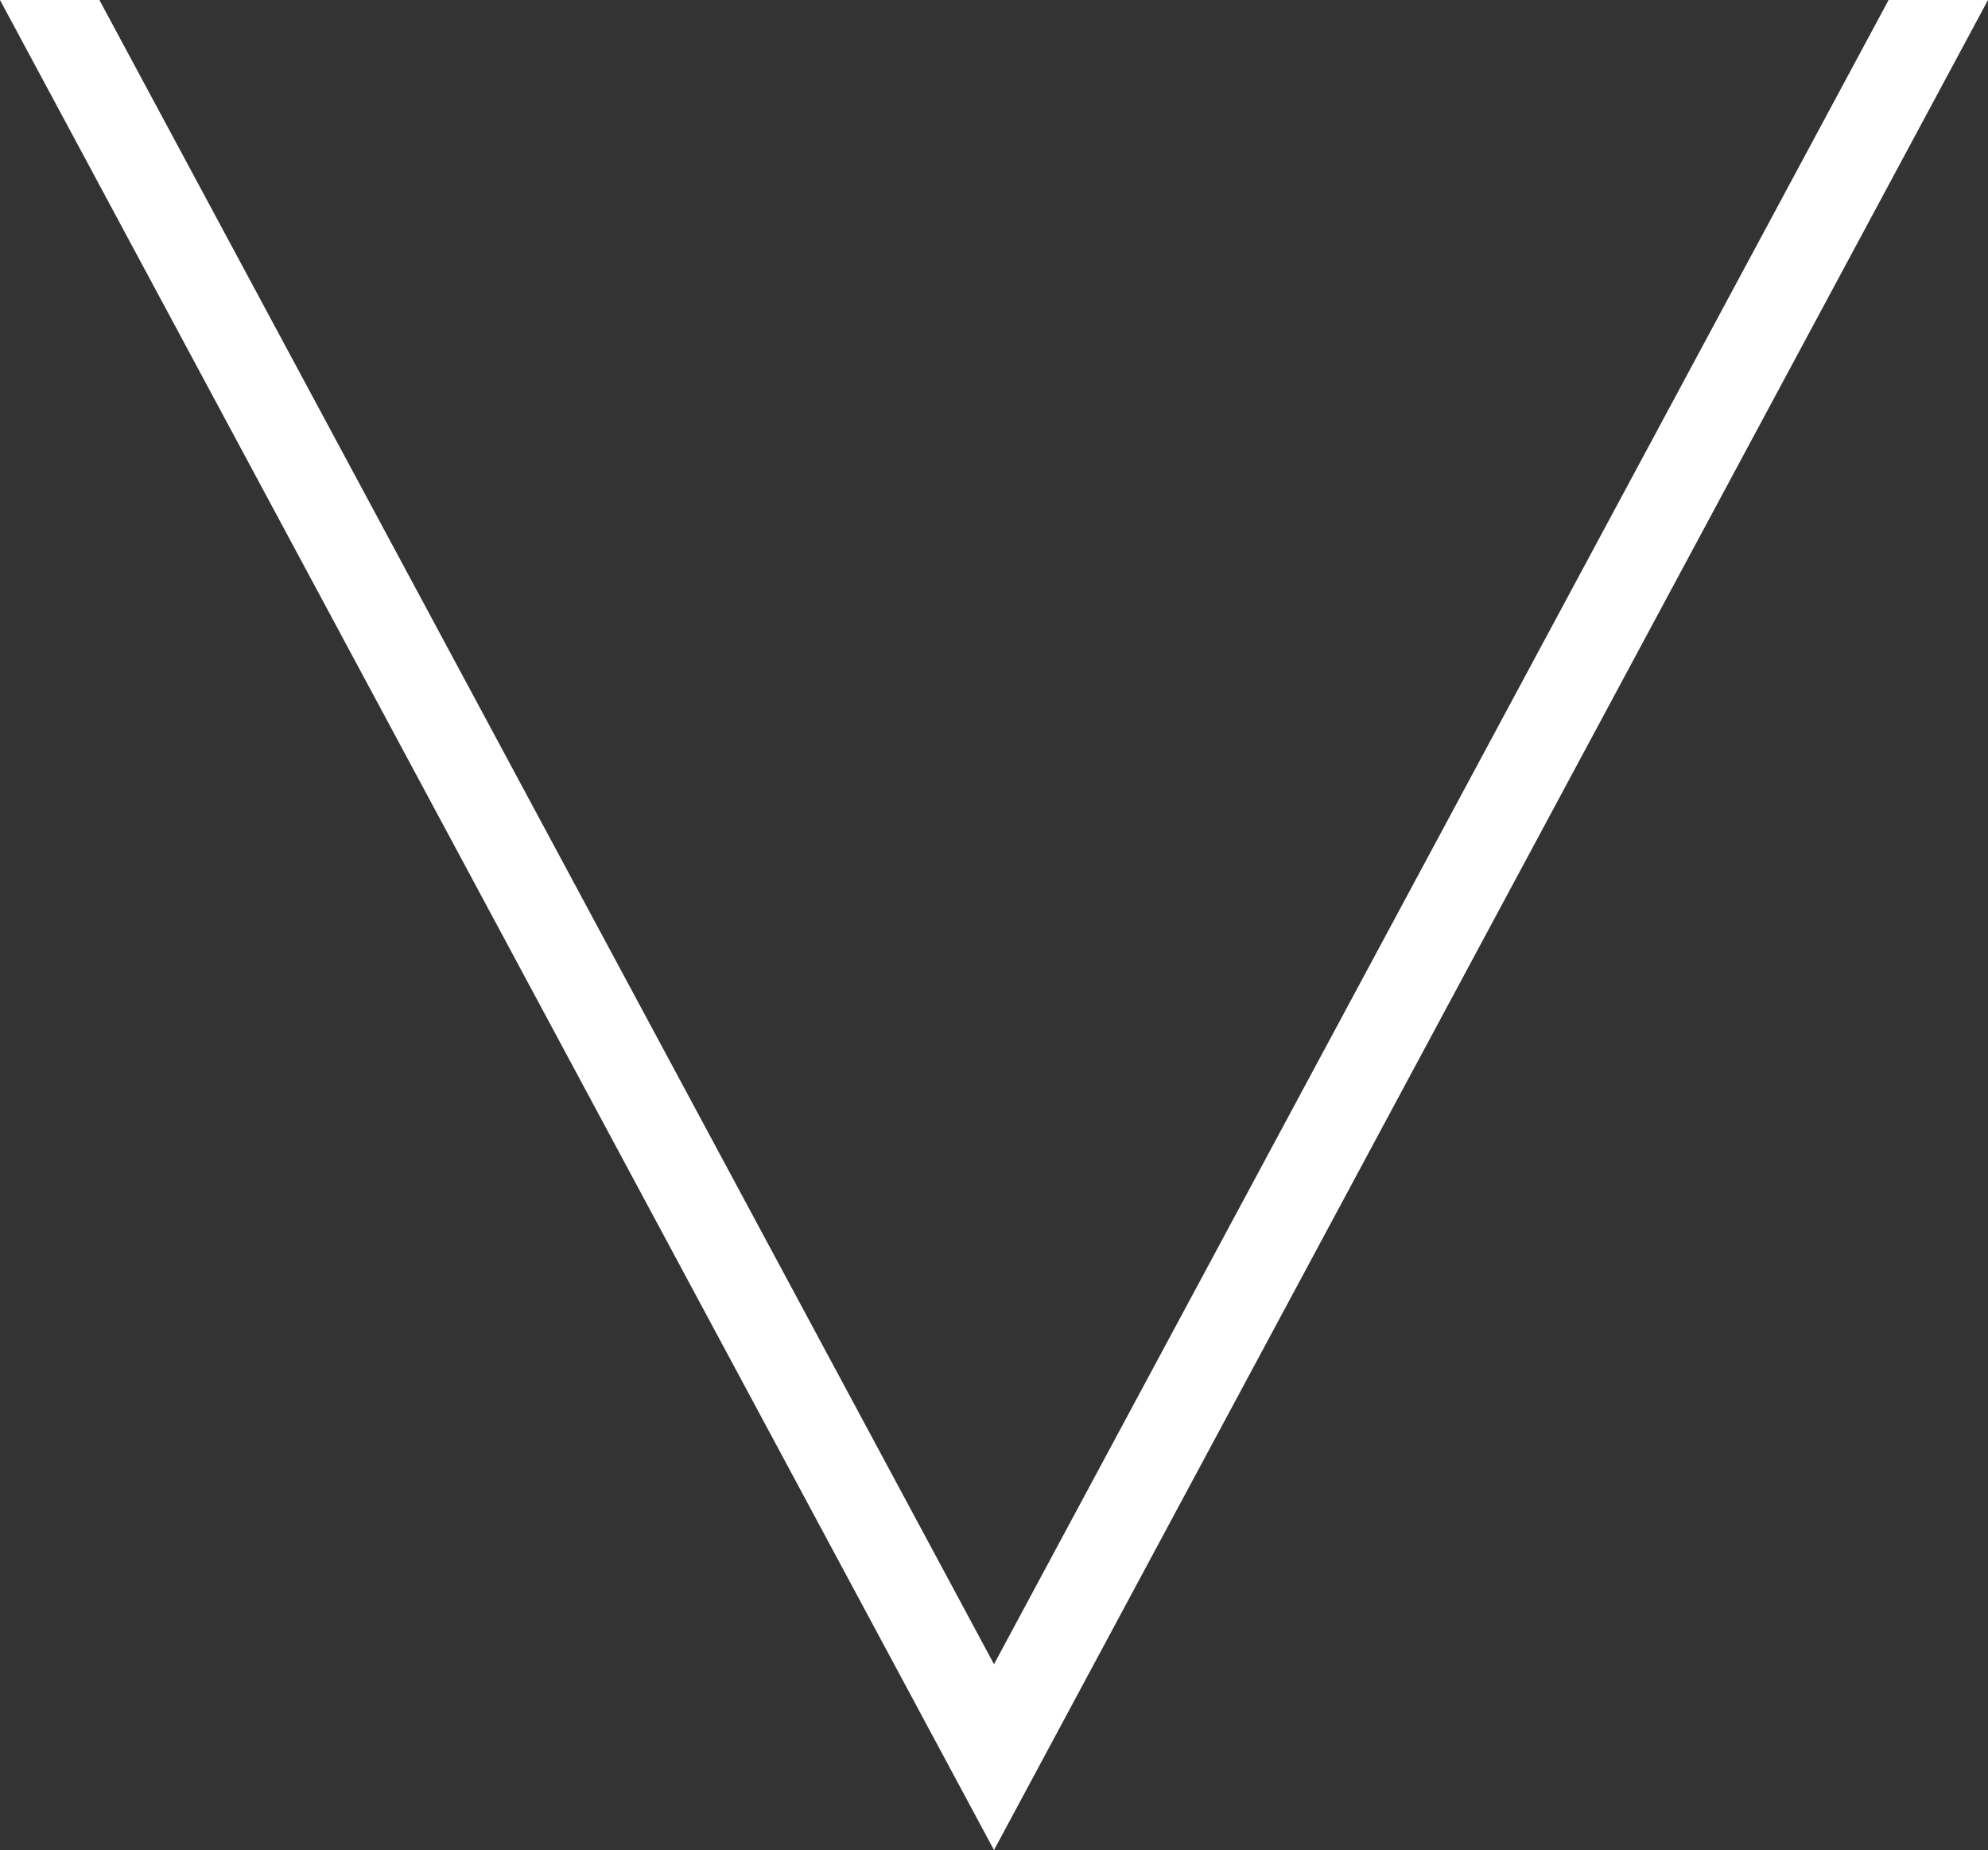 <?xml version="1.0" encoding="utf-8"?>
<!-- Generator: Adobe Illustrator 22.0.1, SVG Export Plug-In . SVG Version: 6.00 Build 0)  -->
<svg version="1.1" id="レイヤー_1" xmlns="http://www.w3.org/2000/svg" xmlns:xlink="http://www.w3.org/1999/xlink" x="0px"
	 y="0px" width="46px" height="42.8px" viewBox="0 0 46 42.8" style="enable-background:new 0 0 46 42.8;" xml:space="preserve">
<rect x="0" y="0" width="46" height="42.8" fill="#333333" stroke="none"/>
<style type="text/css">
	.st0{fill:#FFFFFF;}
</style>
<polygon class="st0" points="23,38.5 2.3,0 0,0 23,42.8 46,0 43.7,0 "/>
</svg>
